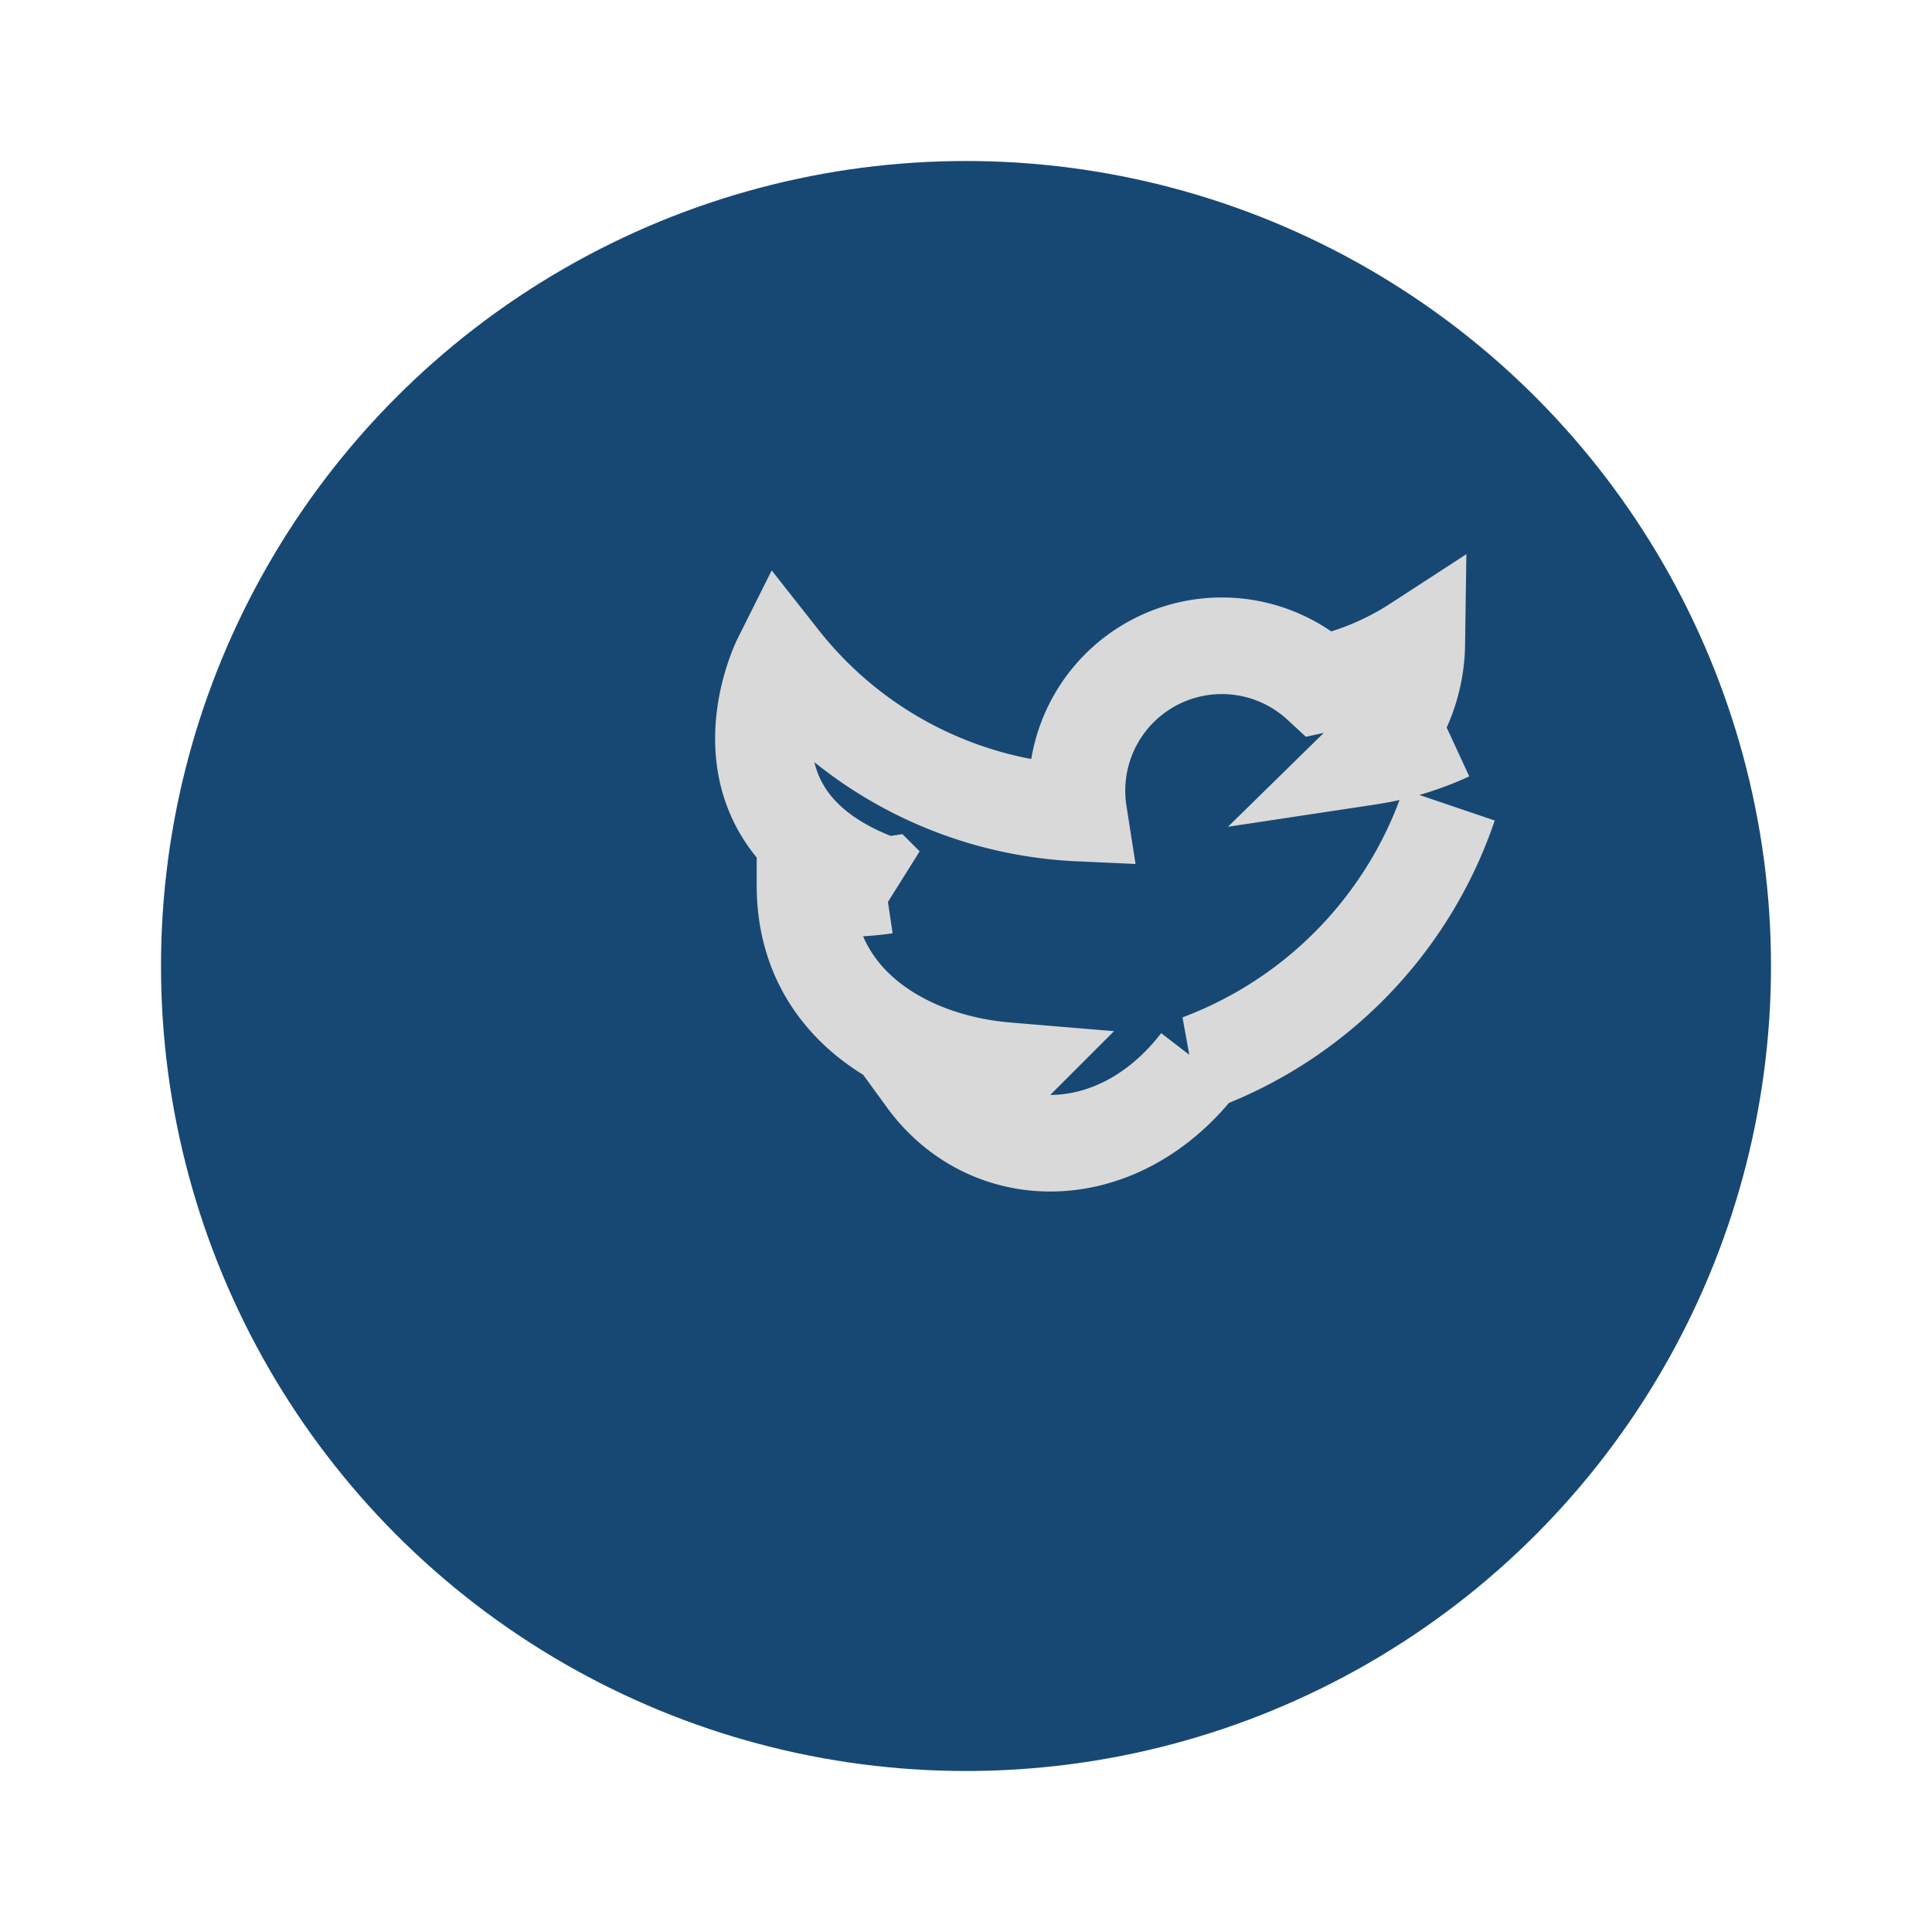 <?xml version="1.0" encoding="UTF-8"?>
<svg xmlns="http://www.w3.org/2000/svg" width="24" height="24" viewBox="0 0 24 24"><circle cx="12" cy="12" r="10" fill="#174873"/><path d="M18 9.1a3.7 3.7 0 0 1-1 .3A2 2 0 0 0 17.6 8a3.6 3.6 0 0 1-1.2.5 1.8 1.8 0 0 0-3 1.6 5 5 0 0 1-3.7-1.9s-1 2 1.3 2.8a3.4 3.4 0 0 1-1 0c0 1.5 1.3 2.2 2.5 2.3a3.7 3.7 0 0 1-1 .1c.8 1.1 2.4 1.1 3.4-.2A5.2 5.2 0 0 0 18 10" fill="none" stroke="#D9D9D9" stroke-width="1.2"/></svg>